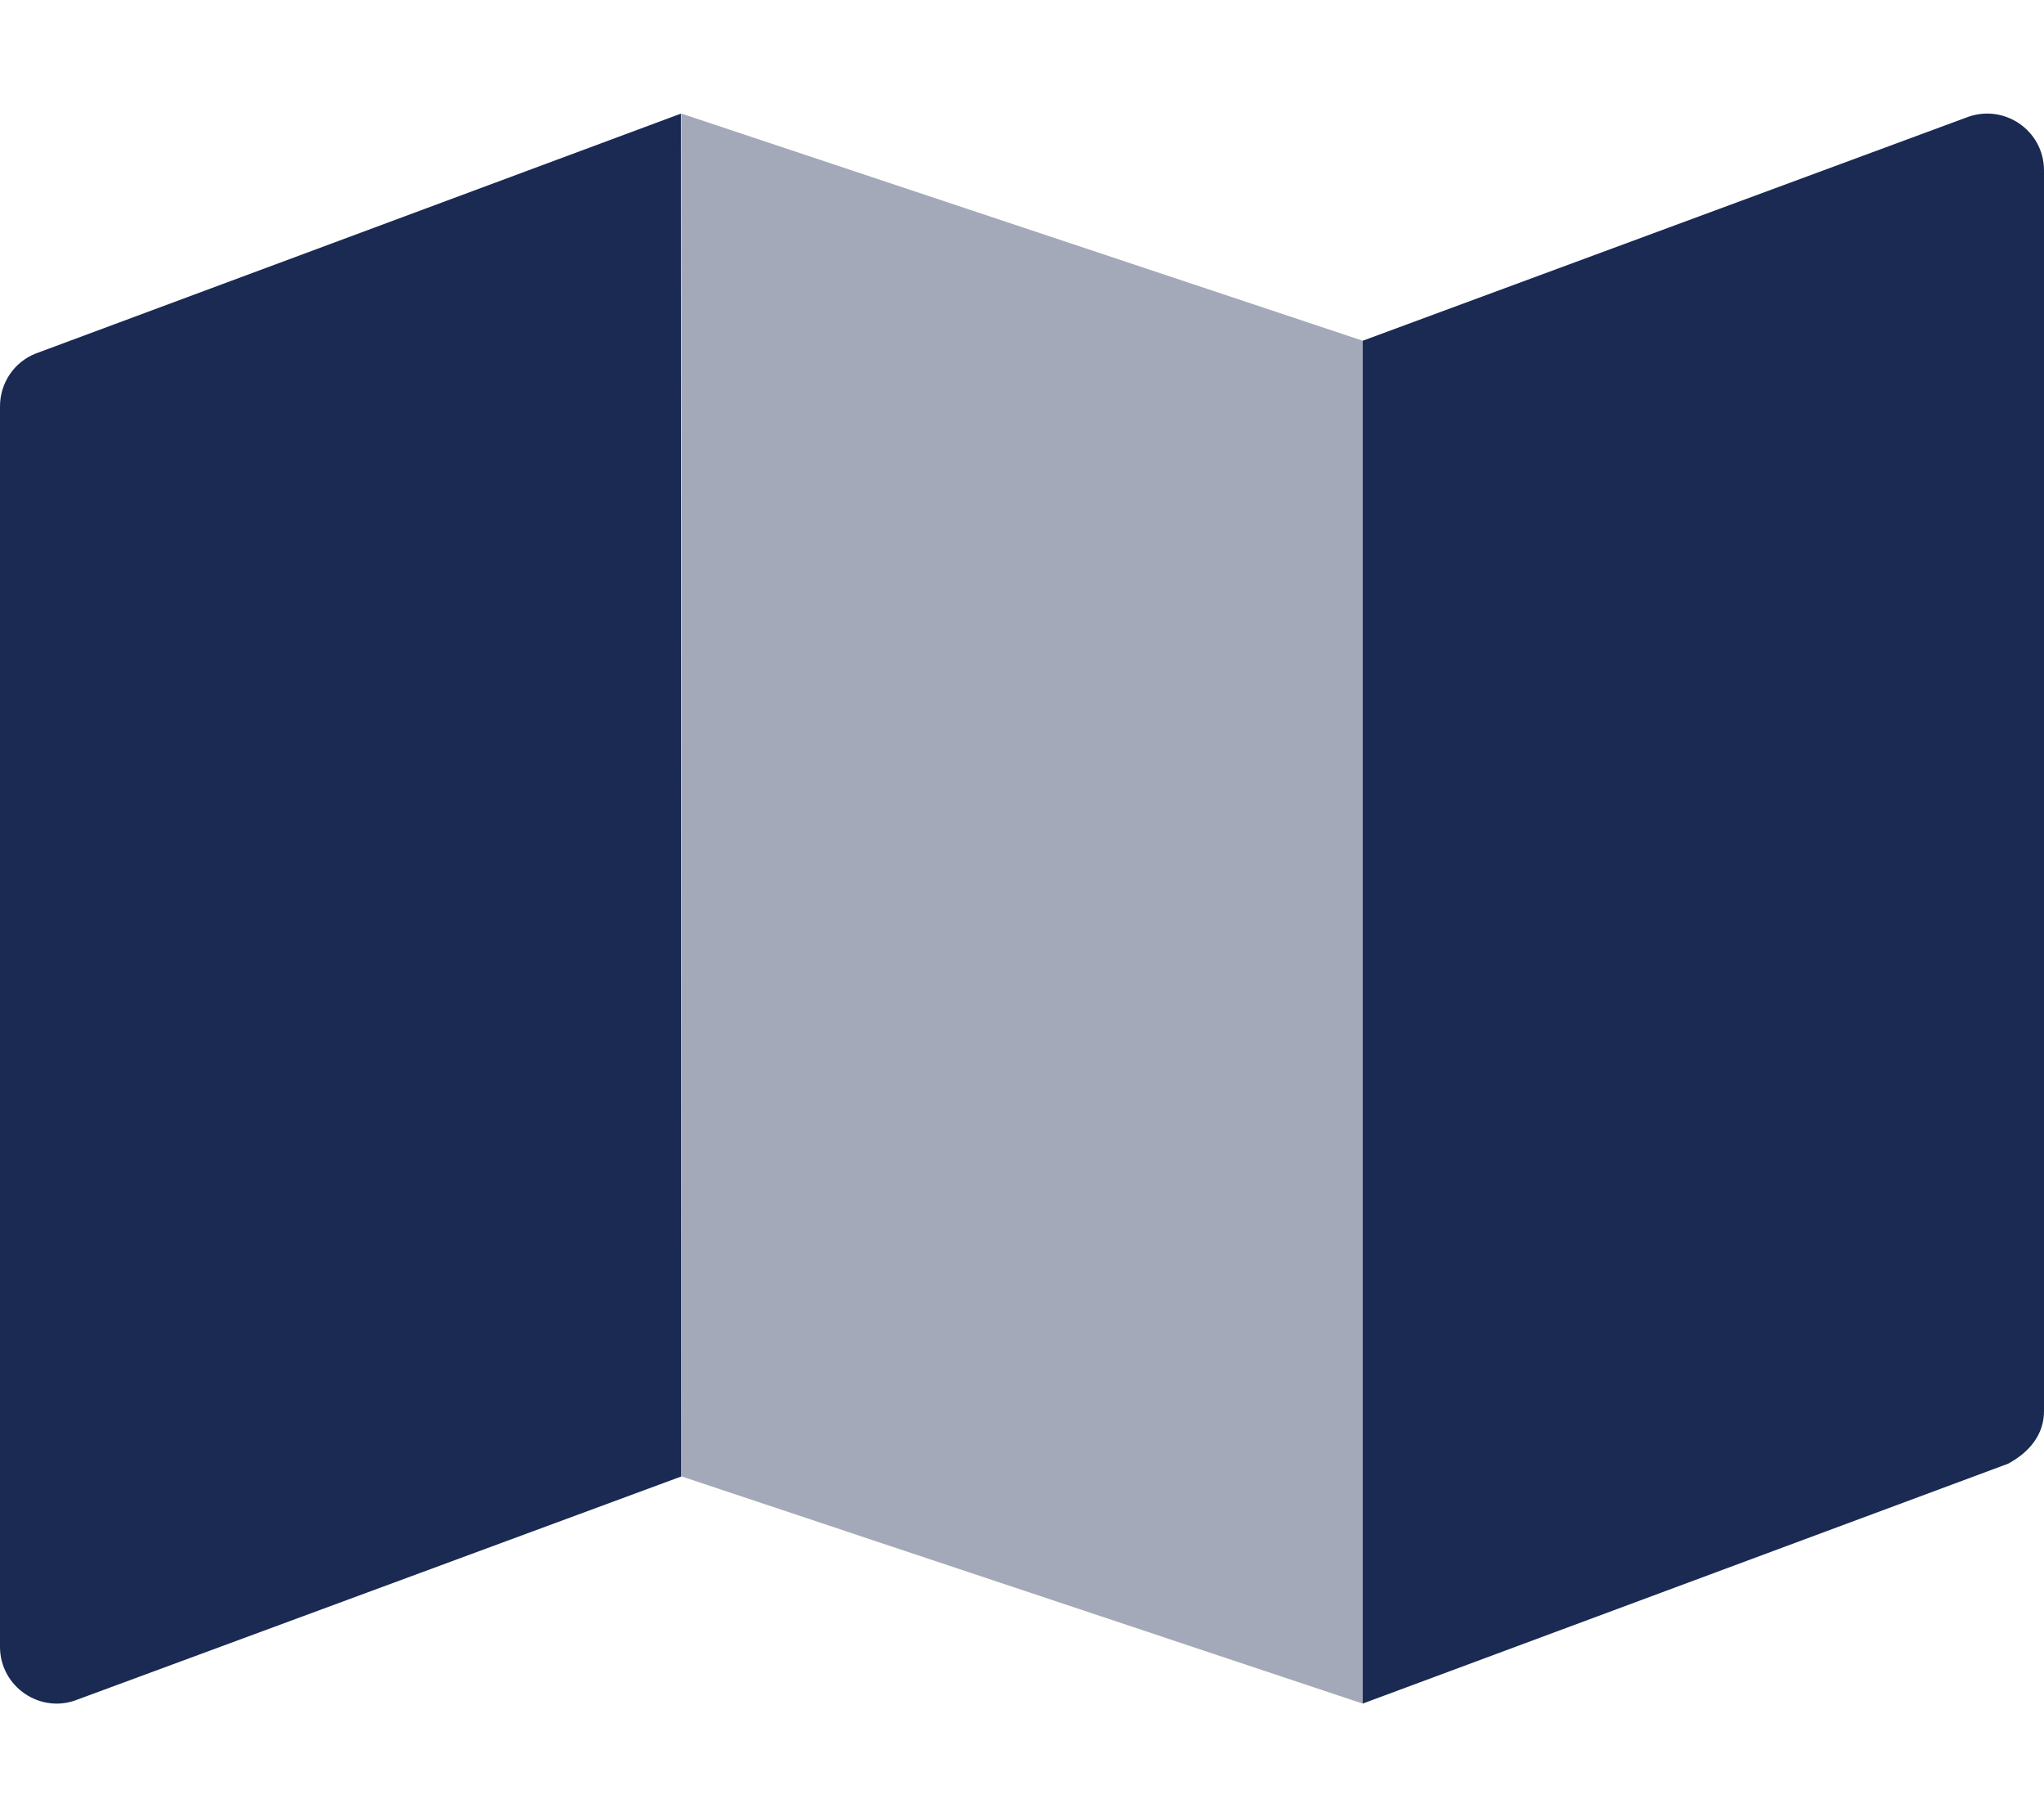 <svg xmlns="http://www.w3.org/2000/svg" viewBox="0 0 576 512"><!--! Font Awesome Pro 6.1.2 by @fontawesome - https://fontawesome.com License - https://fontawesome.com/license (Commercial License) Copyright 2022 Fonticons, Inc. --><defs><style>.fa-secondary{opacity:.4}</style></defs><path class="fa-primary" d="M10.06 99.61L191.9 32.01L192 416L22 478.8C11.49 483.1 0 475.3 0 464V114.5C0 107.9 3.984 102 10.06 99.61V99.61zM576 48.02V397.6C576 404.1 572 409.1 565.9 412.4L384 480V96.01L554 33.16C564.6 28.96 576 36.7 576 48.02V48.02z" fill="#1a2a52"/><path class="fa-secondary" d="M192 32L384 96V480L192.1 416L192 32z" fill="#1a2a52"/></svg>